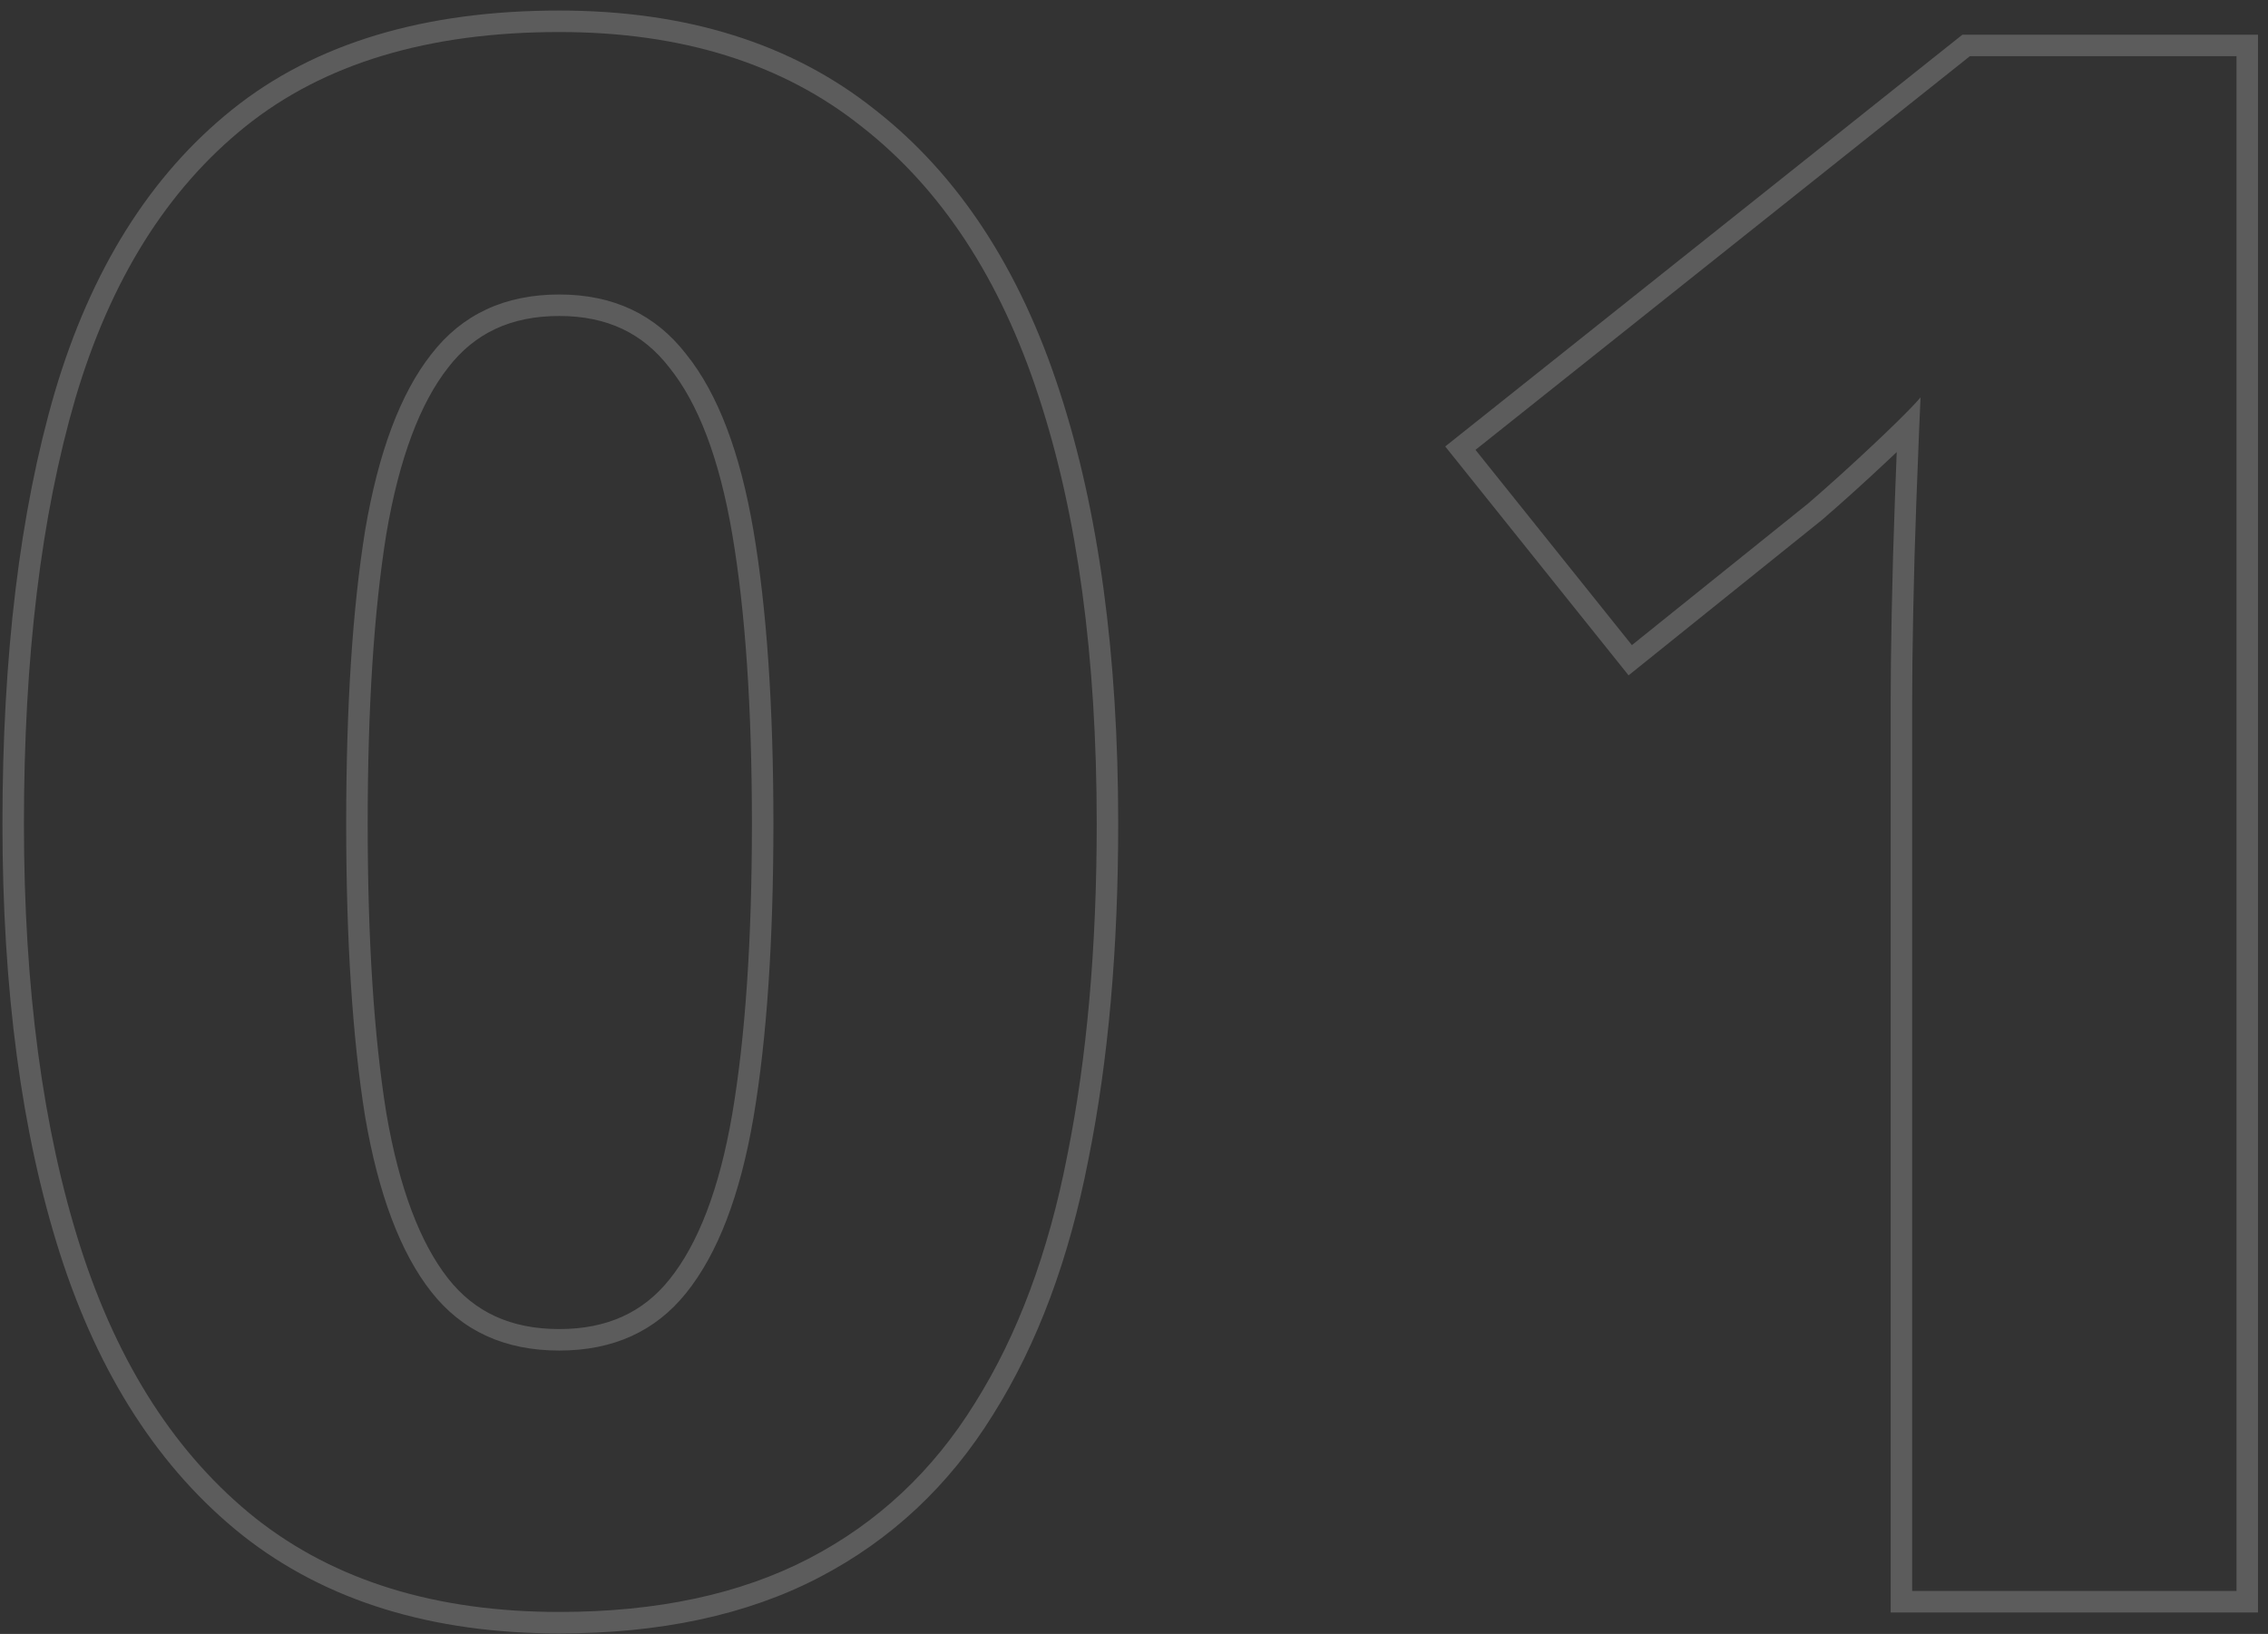 <?xml version="1.0" encoding="UTF-8"?> <svg xmlns="http://www.w3.org/2000/svg" width="211" height="152" viewBox="0 0 211 152" fill="none"><rect x="0" y="0" width="211" height="152" fill="#333333" stroke="none"/><path opacity="0.2" fill-rule="evenodd" clip-rule="evenodd" d="M208.07 148V5.227H183.266L137.27 41.848L151.82 60.012L168.227 46.828C170.115 45.2 172.133 43.378 174.281 41.359C175.166 40.526 175.932 39.792 176.577 39.157C177.546 38.203 178.246 37.473 178.676 36.965C178.631 37.943 178.587 38.963 178.542 40.024C178.457 42.072 178.371 44.275 178.285 46.633C178.155 50.148 178.057 53.599 177.992 56.984C177.927 60.305 177.895 63.104 177.895 65.383V148H208.07ZM175.993 56.946C175.927 60.274 175.895 63.087 175.895 65.383V150H210.07V3.227H182.567L134.454 41.532L151.512 62.825L169.506 48.365L169.532 48.343C171.445 46.694 173.485 44.851 175.651 42.817L175.652 42.816C175.931 42.553 176.2 42.299 176.458 42.053C176.401 43.487 176.344 44.989 176.287 46.559C176.156 50.086 176.058 53.548 175.993 56.946Z" fill="white"></path><path opacity="0.2" fill-rule="evenodd" clip-rule="evenodd" d="M22.571 142.833L22.563 142.826C14.835 136.671 9.205 127.907 5.596 116.678L5.595 116.675C2 105.424 0.227 92.056 0.227 76.613C0.227 61.056 1.834 47.673 5.092 36.502L5.094 36.495C8.438 25.192 13.904 16.378 21.579 10.21C29.321 3.99 39.54 0.98 52.031 0.98C63.775 0.98 73.615 4.006 81.395 10.199C89.191 16.289 94.887 25.054 98.561 36.343C102.226 47.537 104.031 60.976 104.031 76.613C104.031 88.235 103.113 98.656 101.259 107.861C99.465 117.092 96.527 125.013 92.401 131.577C88.312 138.186 82.905 143.256 76.197 146.747C69.465 150.25 61.383 151.953 52.031 151.953C40.227 151.953 30.354 148.963 22.571 142.833ZM90.703 130.52C94.674 124.204 97.539 116.522 99.297 107.473C101.12 98.423 102.031 88.137 102.031 76.613C102.031 61.118 100.241 47.902 96.66 36.965C93.079 25.962 87.578 17.564 80.156 11.77C72.799 5.91 63.425 2.98 52.031 2.98C39.857 2.98 30.124 5.91 22.832 11.77C15.54 17.629 10.267 26.06 7.012 37.062C3.822 48 2.227 61.184 2.227 76.613C2.227 91.913 3.984 105.064 7.5 116.066C11.016 127.004 16.452 135.402 23.809 141.262C31.165 147.056 40.573 149.953 52.031 149.953C61.146 149.953 68.893 148.293 75.273 144.973C81.654 141.652 86.797 136.835 90.703 130.52ZM62.286 119.016L62.289 119.013C64.918 115.741 66.917 110.683 68.126 103.62C69.338 96.478 69.953 87.485 69.953 76.613C69.953 65.806 69.338 56.845 68.126 49.702C66.916 42.57 64.915 37.482 62.289 34.214L62.276 34.199L62.264 34.183C59.808 31.001 56.474 29.395 52.031 29.395C47.513 29.395 44.151 31.008 41.7 34.183L41.695 34.19L41.69 34.197C39.12 37.467 37.149 42.559 35.938 49.693C34.79 56.842 34.207 65.807 34.207 76.613C34.207 87.419 34.79 96.383 35.938 103.532C37.148 110.597 39.118 115.659 41.69 118.932C44.136 122.045 47.5 123.637 52.031 123.637C56.501 123.637 59.84 122.074 62.286 119.016ZM33.965 103.859C32.793 96.568 32.207 87.486 32.207 76.613C32.207 65.741 32.793 56.659 33.965 49.367C35.202 42.075 37.253 36.607 40.117 32.961C42.982 29.25 46.953 27.395 52.031 27.395C57.044 27.395 60.983 29.25 63.848 32.961C66.777 36.607 68.861 42.075 70.098 49.367C71.335 56.659 71.953 65.741 71.953 76.613C71.953 87.551 71.335 96.665 70.098 103.957C68.861 111.184 66.777 116.62 63.848 120.266C60.983 123.846 57.044 125.637 52.031 125.637C46.953 125.637 42.982 123.814 40.117 120.168C37.253 116.522 35.202 111.086 33.965 103.859Z" fill="white"></path></svg> 